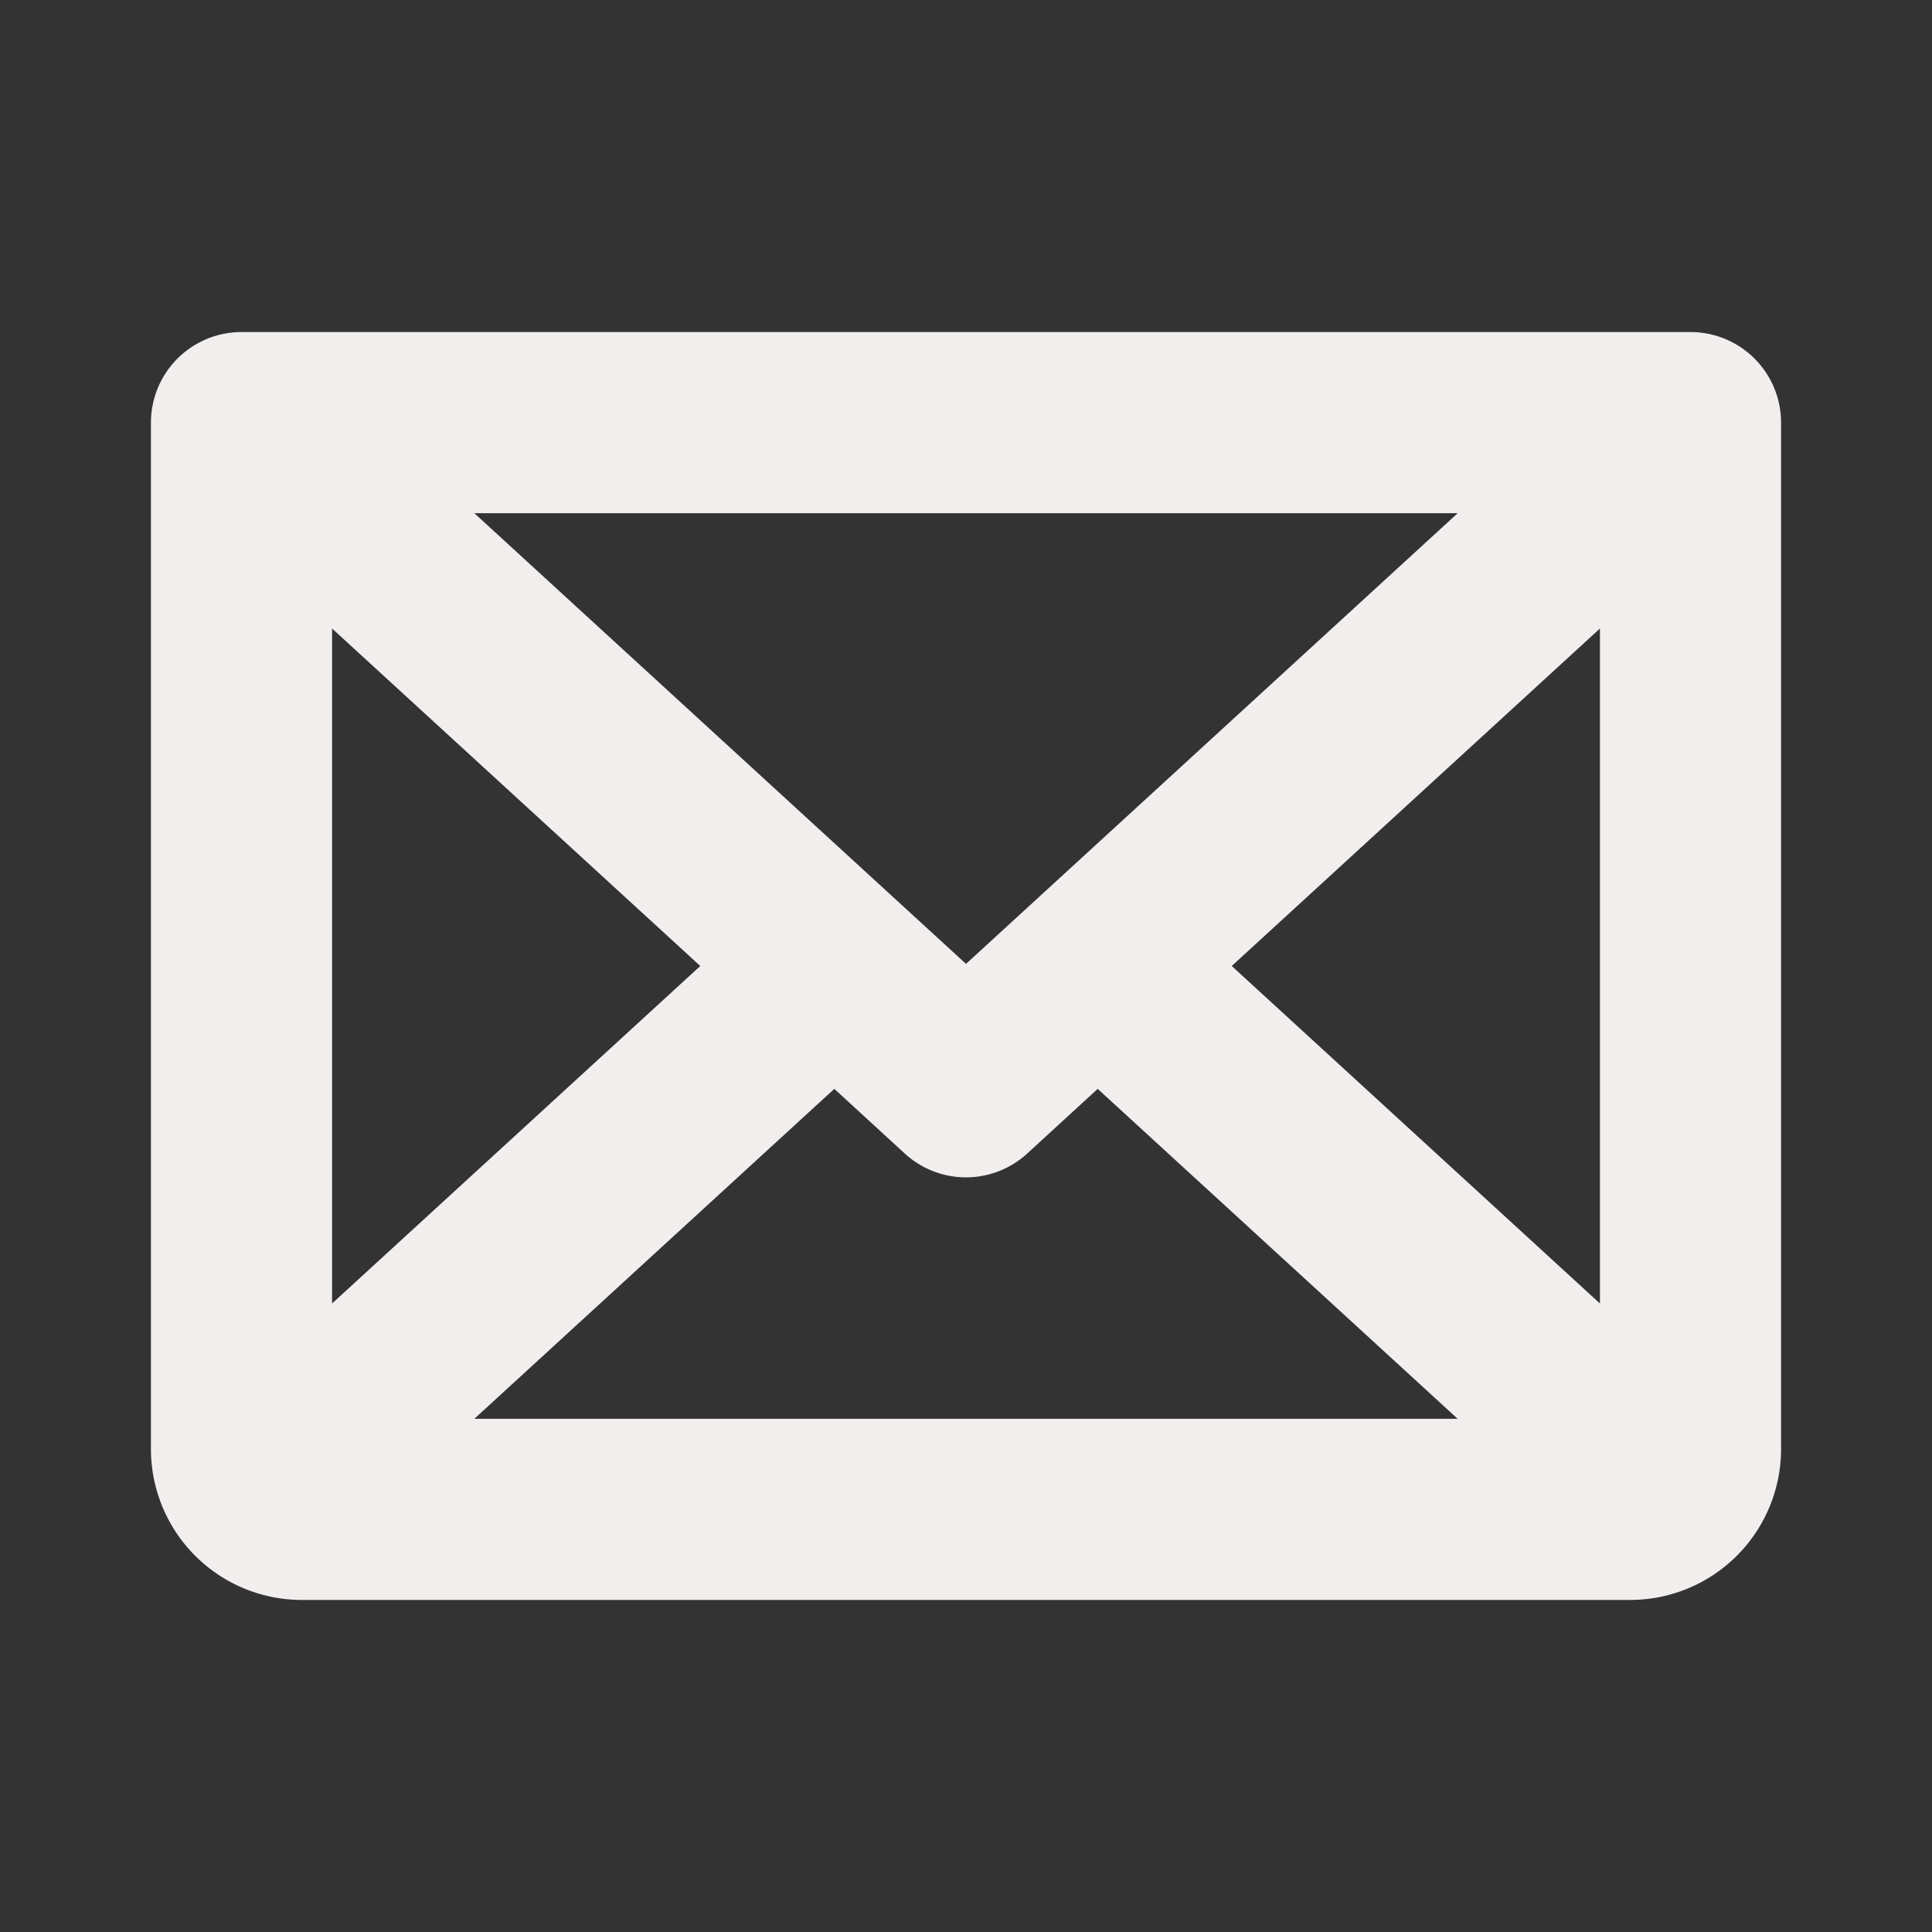 <svg xmlns="http://www.w3.org/2000/svg" width="32" height="32" fill="#f2eeee" viewBox="0 0 256 256"><rect x="0" y="0" width="256" height="256" fill="#333333" stroke="none"/><path d="M224,44H32A12,12,0,0,0,20,56V192a20,20,0,0,0,20,20H216a20,20,0,0,0,20-20V56A12,12,0,0,0,224,44Zm-96,83.72L62.85,68h130.3ZM92.79,128,44,172.72V83.28Zm17.76,16.28,9.34,8.57a12,12,0,0,0,16.22,0l9.34-8.57L193.15,188H62.85ZM163.21,128,212,83.28v89.44Z"></path></svg>